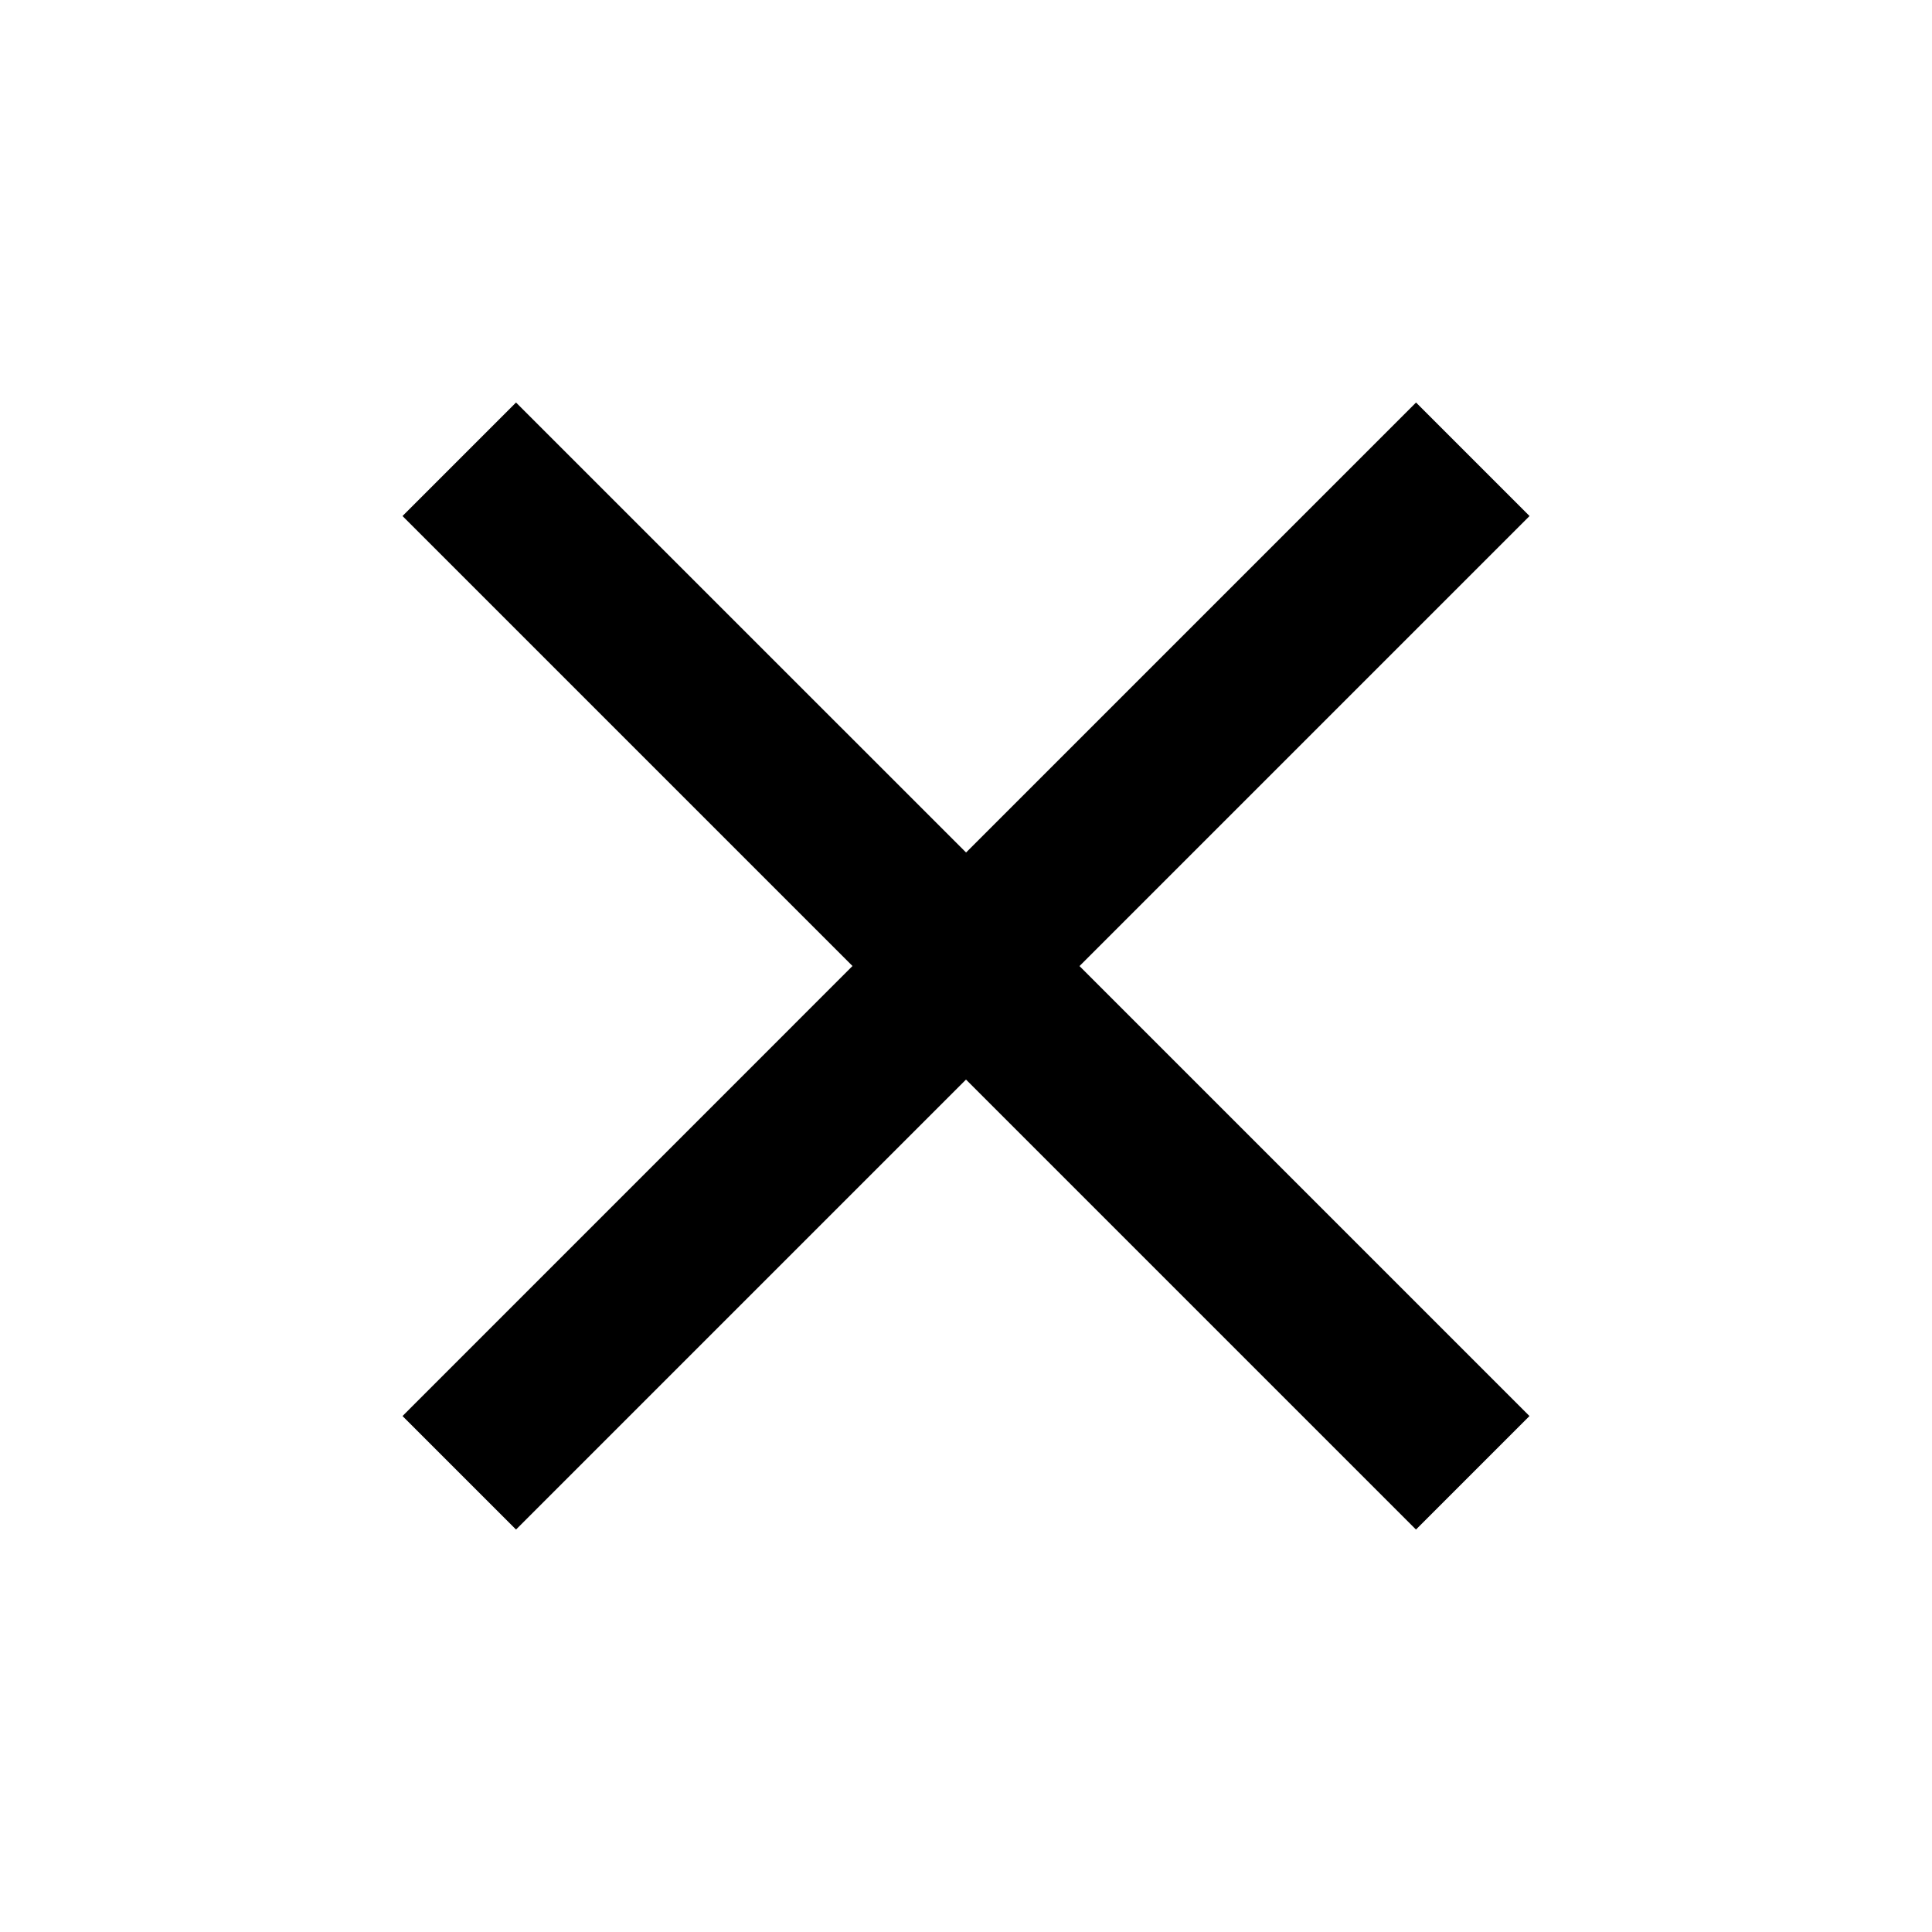 <svg id="ic-close" xmlns="http://www.w3.org/2000/svg" width="32" height="32" viewBox="0 0 32 32">
  <path id="Pfad_16878" data-name="Pfad 16878" d="M0,0H32V32H0Z" fill="none"/>
  <path id="Pfad_16879" data-name="Pfad 16879" d="M23.667,6.88,21.787,5l-7.453,7.453L6.88,5,5,6.88l7.453,7.453L5,21.787l1.88,1.88,7.453-7.453,7.453,7.453,1.88-1.88-7.453-7.453Z" transform="translate(1.667 1.667)"/>
</svg>
